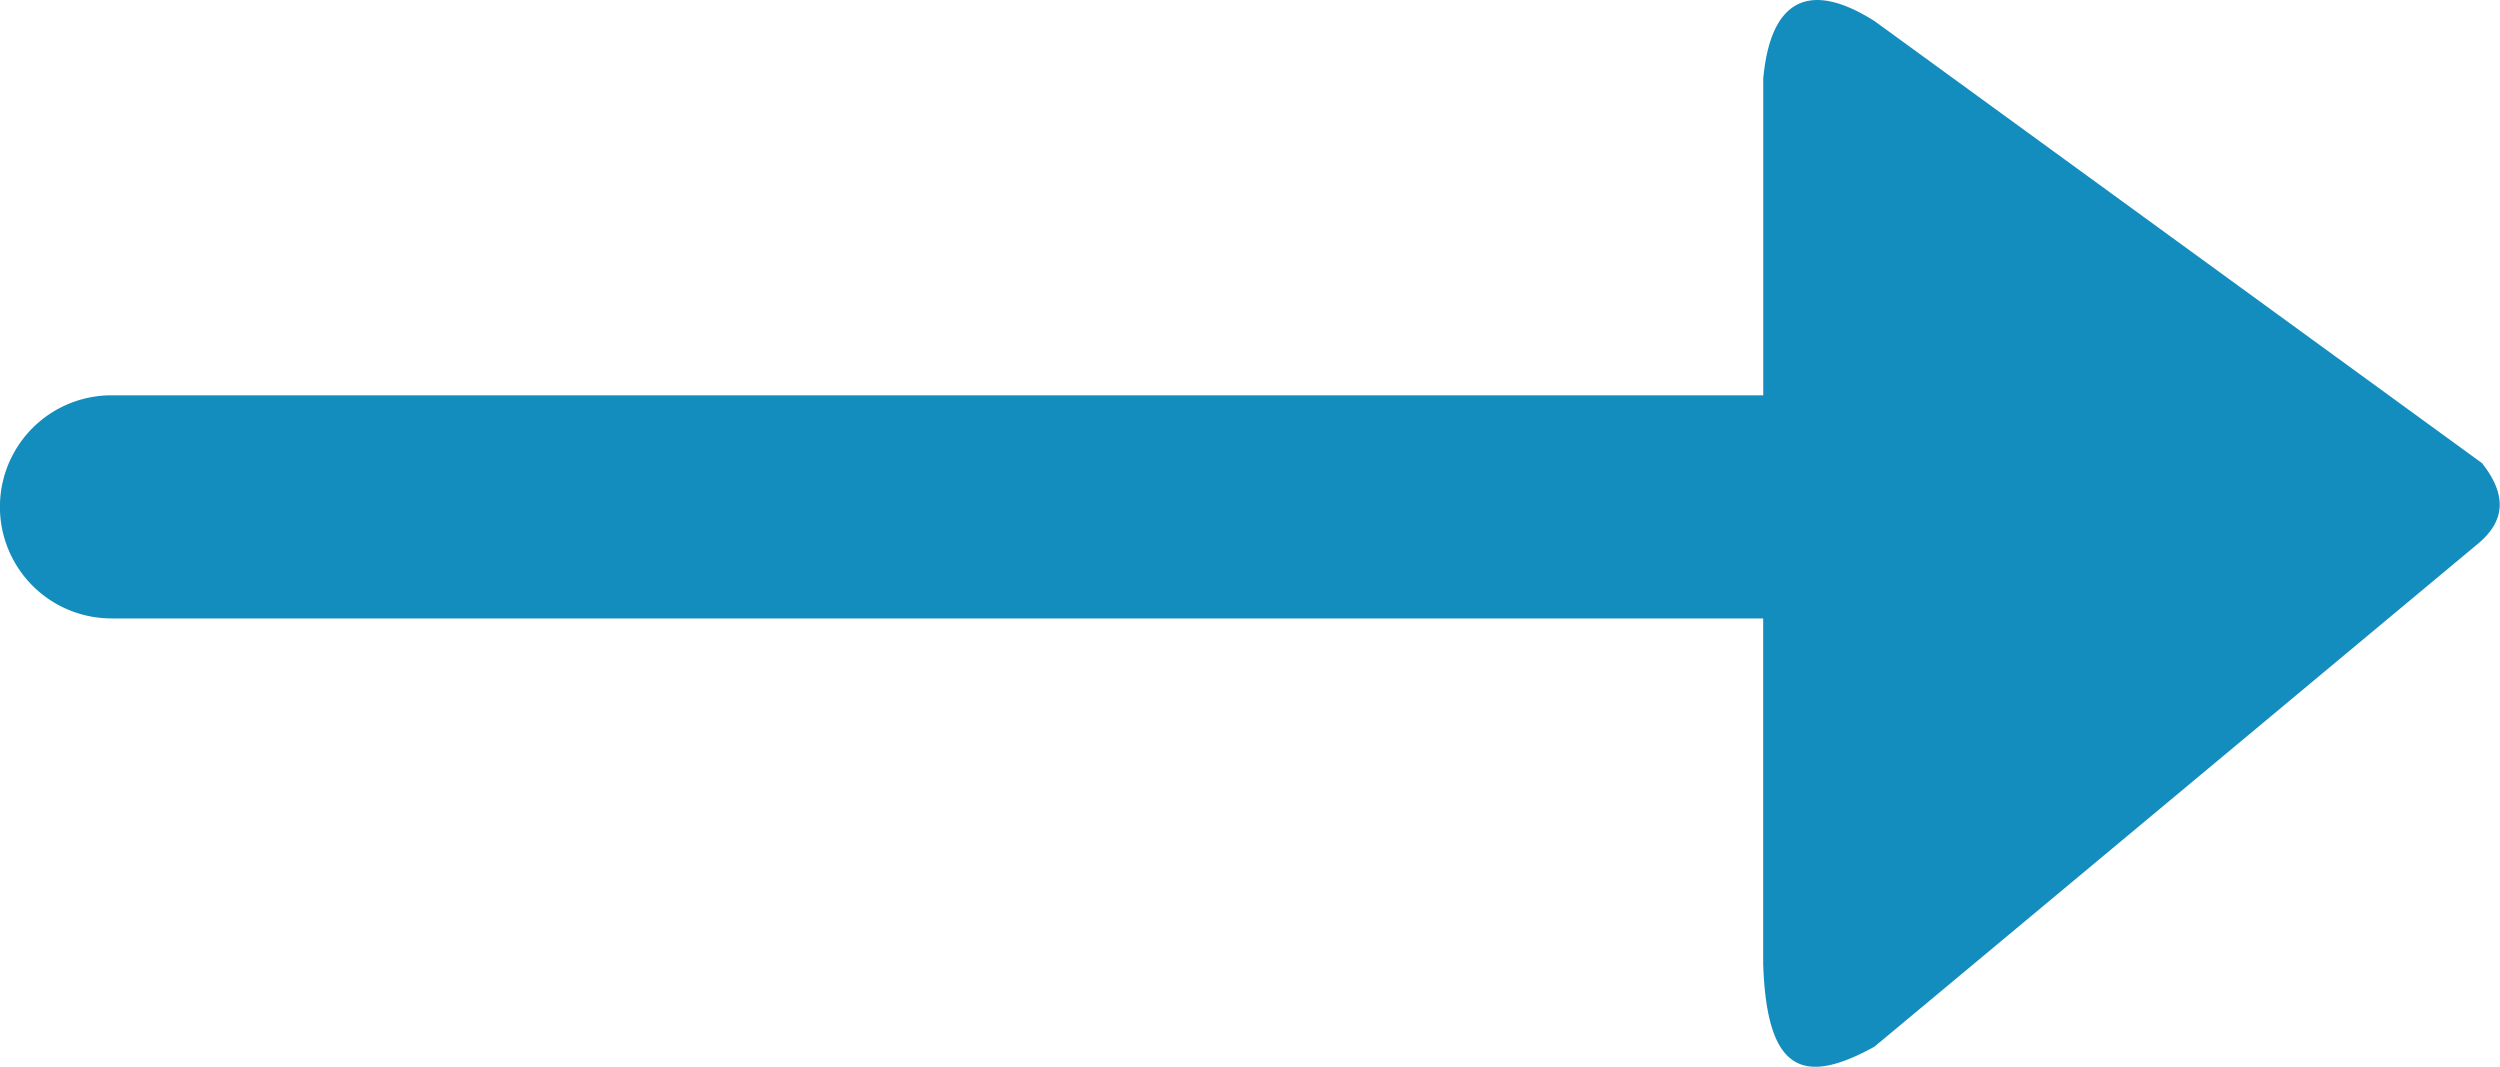 <svg xmlns="http://www.w3.org/2000/svg" width="33.702" height="14.381" viewBox="0 0 33.702 14.381">
  <g id="noun-arrow-2841105" transform="translate(0)">
    <path id="Path_9822" data-name="Path 9822" d="M153.861,188.168l-8.2-5.967c-.922-.582-1.407-.242-1.5.776v4.269H121.894a1.5,1.5,0,0,0,0,3.008H144.16v4.657c.048,1.455.534,1.649,1.5,1.116l8.149-6.791c.34-.291.388-.631.048-1.067Z" transform="translate(-120.391 -181.917)" fill="#138dbe"/>
  </g>
</svg>

